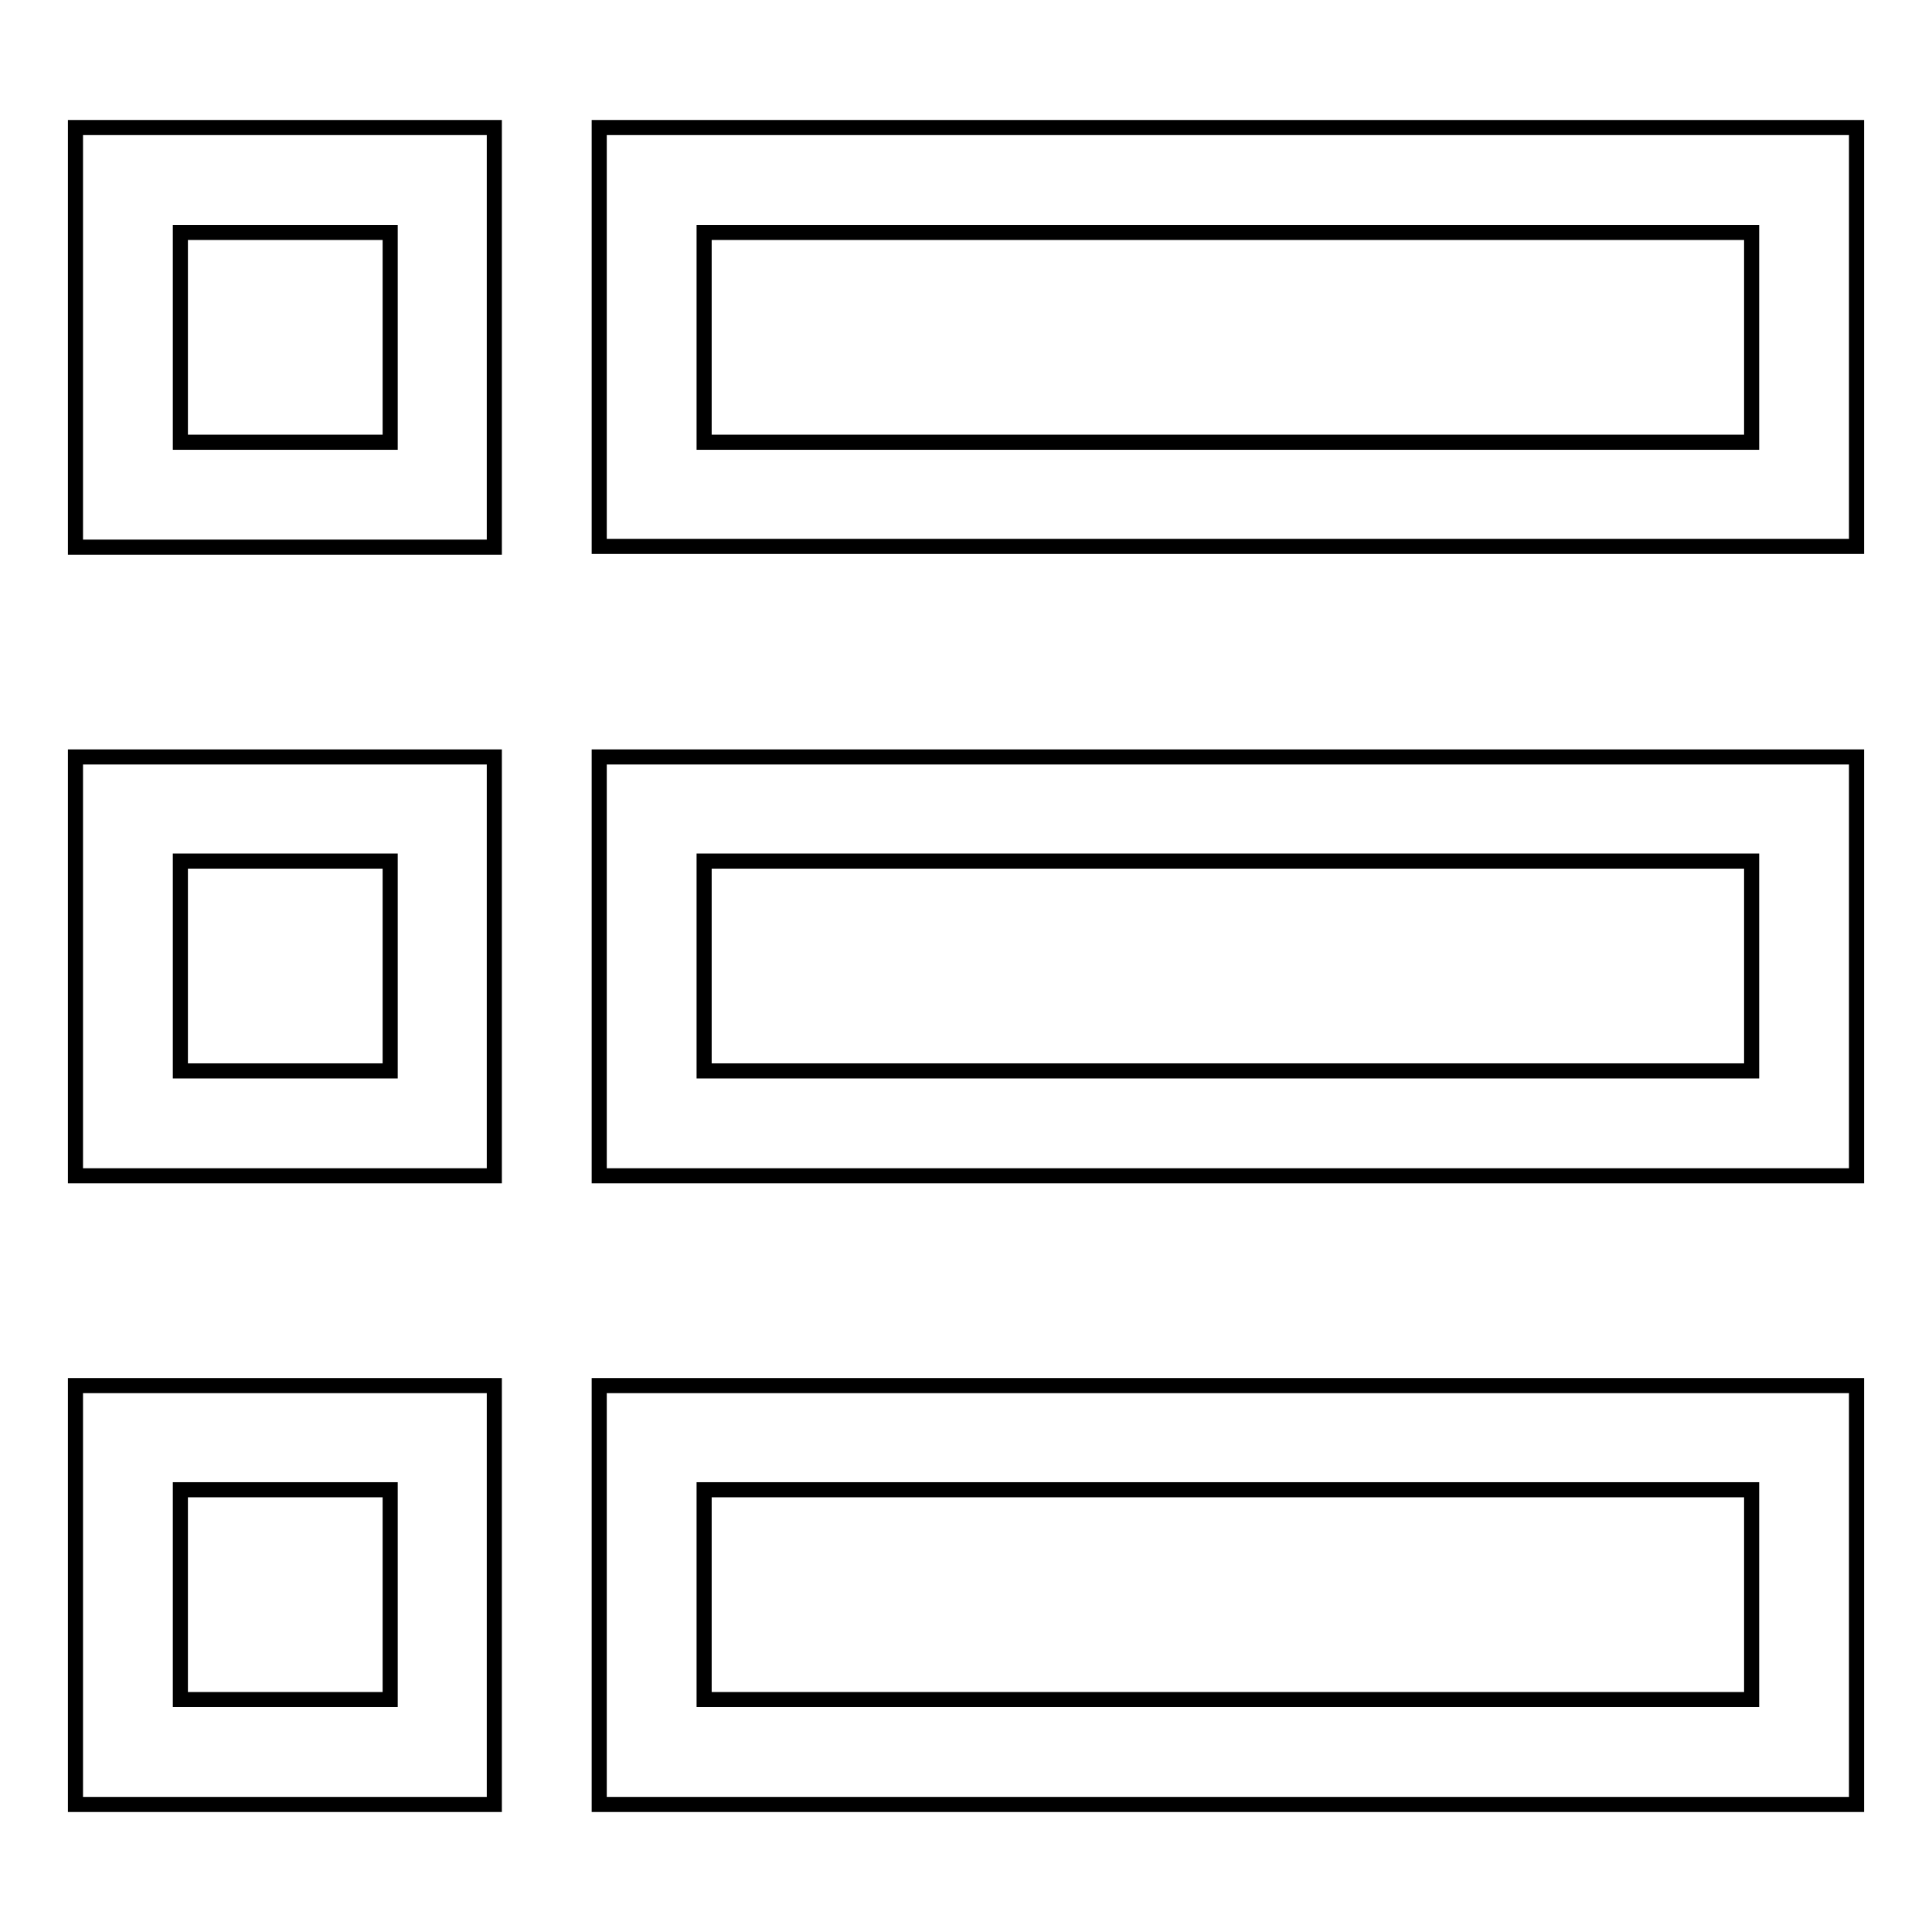 <?xml version="1.0" encoding="utf-8"?>
<!-- Svg Vector Icons : http://www.onlinewebfonts.com/icon -->
<!DOCTYPE svg PUBLIC "-//W3C//DTD SVG 1.1//EN" "http://www.w3.org/Graphics/SVG/1.1/DTD/svg11.dtd">
<svg version="1.1" xmlns="http://www.w3.org/2000/svg" xmlns:xlink="http://www.w3.org/1999/xlink" x="0px" y="0px" viewBox="0 0 256 256" enable-background="new 0 0 256 256" xml:space="preserve">
<g> <path stroke-width="2" fill-opacity="0" stroke="#000000"  d="M79.4,16.9v55.5H246V16.9H79.4z M232.1,58.6H93.3V30.8h138.8V58.6z M79.4,155.8H246v-55.5H79.4V155.8z  M93.3,114.1h138.8v27.8H93.3V114.1z M79.4,239.1H246v-55.5H79.4V239.1z M93.3,197.4h138.8v27.8H93.3V197.4z M10,72.5h55.5V16.9H10 V72.5z M23.9,30.8h27.8v27.8H23.9V30.8z M10,155.8h55.5v-55.5H10V155.8z M23.9,114.1h27.8v27.8H23.9V114.1z M10,239.1h55.5v-55.5 H10V239.1z M23.9,197.4h27.8v27.8H23.9V197.4z"/></g>
</svg>